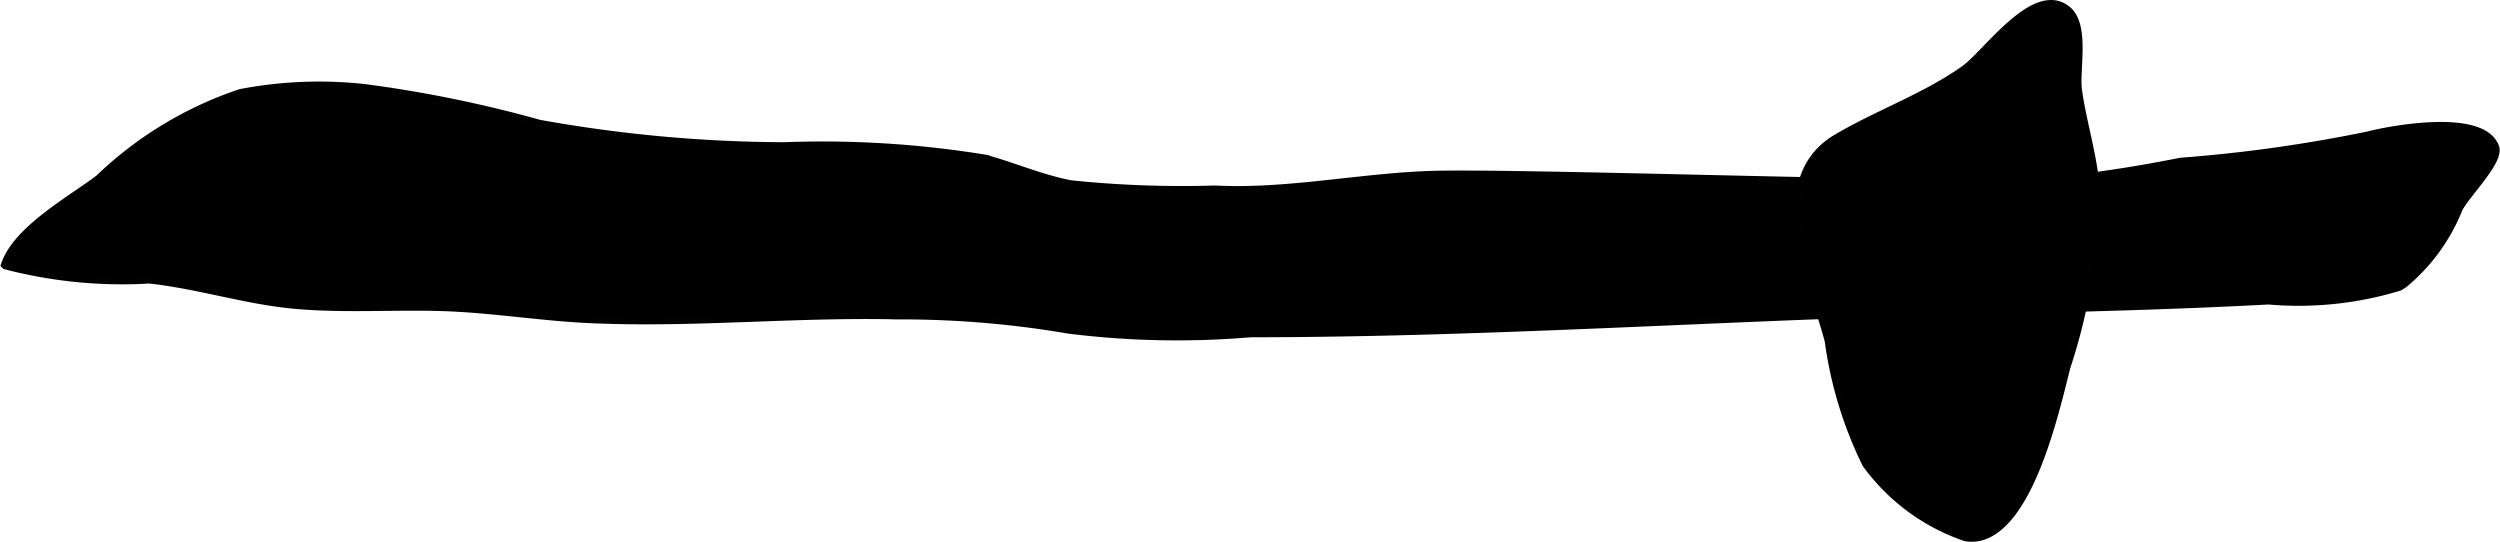 <?xml version="1.0" encoding="UTF-8"?>
<svg xmlns="http://www.w3.org/2000/svg"
     version="1.1"
     width="13.667mm"
     height="2.962mm"
     viewBox="0 0 38.74 8.395">
   <defs>
      <style type="text/css"><![CDATA[
      .a {
        stroke: #010101;
        stroke-miterlimit: 10;
        stroke-width: 0.15px;
      }
    ]]></style>
   </defs>
   <path class="a"
         d="M5.639,1.376a6.451,6.451,0,0,0-1.91.078A5.828,5.828,0,0,0,1.542,2.779c-.427.324-1.261.781-1.45,1.321a7.143,7.143,0,0,0,2.222.218c.682.074,1.328.27,1.994.362.863.12,1.821.03,2.688.071.72.034,1.433.149,2.147.181,1.596.073,3.165-.096,4.766-.058a15.352,15.352,0,0,1,2.648.22,13.485,13.485,0,0,0,2.82.057c3.756-.001,7.51-.273,11.27-.358,1.502-.034,3.004-.07,4.505-.15A5.347,5.347,0,0,0,37.173,4.432c.025-.014.048-.029.072-.045a2.9,2.9,0,0,0,.845-1.166c.129-.236.635-.738.563-.936-.191-.524-1.58-.271-1.958-.173a22.933,22.933,0,0,1-2.906.407,21.118,21.118,0,0,1-2.379.34c-1.851.035-8.03-.181-9.271-.135-1.104.041-2.208.282-3.313.225a16.605,16.605,0,0,1-2.233-.081c-.458-.086-.886-.276-1.335-.398a15.701,15.701,0,0,0-3.108-.192,21.734,21.734,0,0,1-3.796-.348A19.4,19.4,0,0,0,5.639,1.376Z"/>
   <path class="a"
         d="M30.461,8.312a3.156,3.156,0,0,1-1.532-1.131,6.207,6.207,0,0,1-.579-1.903c-.231-.888-.97-2.483.118-3.126.645-.381,1.368-.631,1.982-1.066C30.793.843,31.533-.236,32.023.162c.288.234.121.918.165,1.237.06.435.195.883.254,1.329A8.533,8.533,0,0,1,32.01,5.679c-.167.655-.567,2.477-1.358,2.632A.554.554,0,0,1,30.461,8.312Z"/>
</svg>
